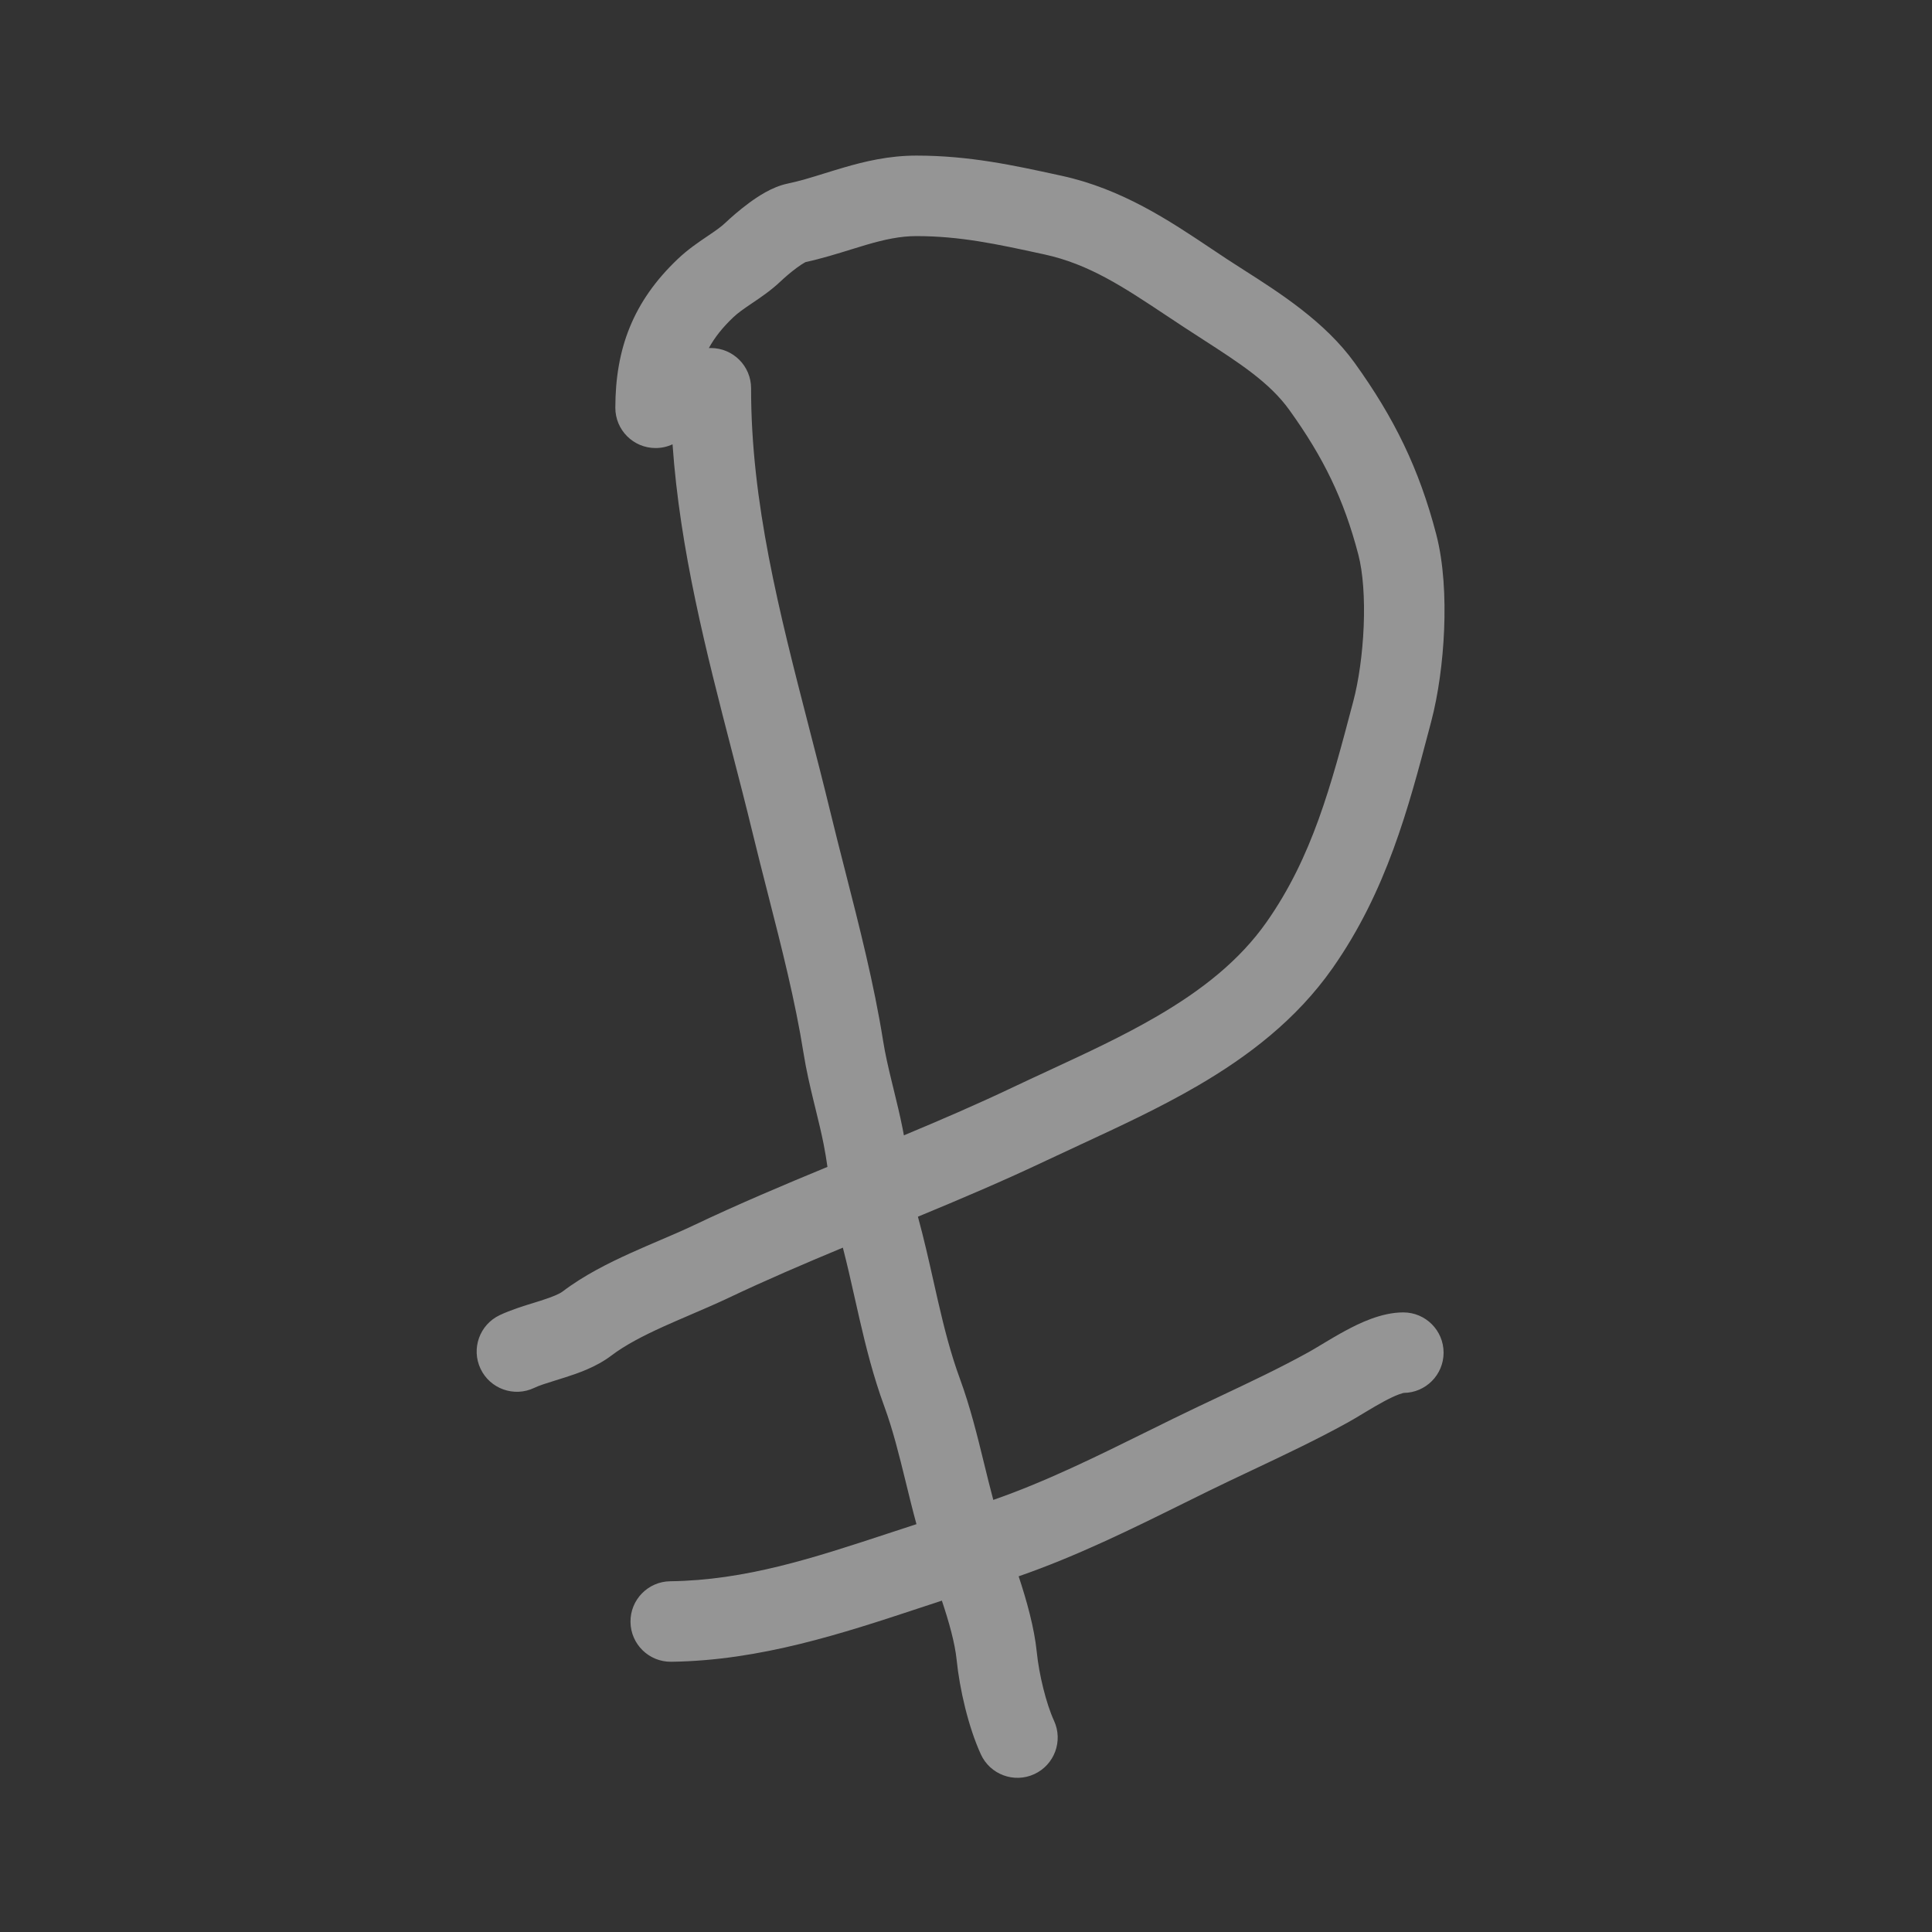 <?xml version="1.0" encoding="UTF-8"?> <svg xmlns="http://www.w3.org/2000/svg" width="266" height="266" viewBox="0 0 266 266" fill="none"><rect x="0" y="0" width="266" height="266" fill="#333333" stroke="none"/> <g opacity="0.5"> <path fill-rule="evenodd" clip-rule="evenodd" d="M110.913 36.084C110.878 36.102 110.83 36.126 110.771 36.16C110.498 36.313 110.132 36.551 109.698 36.871C108.827 37.512 107.973 38.263 107.486 38.726C106.18 39.967 104.741 40.938 103.694 41.645C103.643 41.679 103.594 41.713 103.544 41.746C102.366 42.543 101.599 43.078 100.953 43.692C99.496 45.077 98.397 46.45 97.596 47.925C97.688 47.92 97.782 47.918 97.876 47.918C100.937 47.922 103.415 50.406 103.411 53.467C103.391 69.152 107.293 84.287 111.361 100.069C112.372 103.987 113.392 107.945 114.366 111.963C114.986 114.525 115.663 117.173 116.354 119.877C118.296 127.476 120.348 135.509 121.584 143.291C121.872 145.108 122.303 146.973 122.799 149.01C122.873 149.316 122.949 149.626 123.026 149.941C123.448 151.664 123.903 153.524 124.271 155.374C124.333 155.683 124.392 155.997 124.449 156.315C129.474 154.219 134.429 152.085 139.321 149.762C141.049 148.942 142.76 148.149 144.45 147.366C149.622 144.969 154.602 142.661 159.32 139.91C165.475 136.32 170.665 132.248 174.395 126.933C180.67 117.988 183.243 108.231 186.241 96.862L186.34 96.487C187.055 93.776 187.598 90.046 187.755 86.222C187.913 82.351 187.658 78.812 187.018 76.363C185.026 68.729 182.217 62.973 177.503 56.423C174.792 52.656 170.626 49.968 165.617 46.736C164.74 46.171 163.838 45.589 162.913 44.981C162.094 44.444 161.302 43.917 160.53 43.404C154.638 39.49 149.936 36.366 143.795 35.028V35.028L143.603 34.987C137.135 33.577 132.173 32.514 126.189 32.506C123.946 32.503 121.788 32.972 119.266 33.709C118.649 33.889 117.968 34.1 117.243 34.325C115.328 34.919 113.101 35.609 110.913 36.084ZM113.925 160.659C113.773 159.61 113.612 158.601 113.401 157.536C113.084 155.945 112.696 154.357 112.274 152.63C112.194 152.302 112.112 151.968 112.029 151.629C111.528 149.568 111.002 147.327 110.638 145.029C109.489 137.796 107.63 130.521 105.73 123.082C105.012 120.271 104.287 117.437 103.594 114.573C102.71 110.925 101.75 107.215 100.777 103.451C97.282 89.936 93.606 75.724 92.597 61.172C91.885 61.503 91.092 61.688 90.255 61.687C87.194 61.683 84.716 59.198 84.72 56.138C84.73 48.03 87.143 41.527 93.318 35.658C94.696 34.349 96.177 33.348 97.256 32.619L97.338 32.564C98.545 31.747 99.266 31.248 99.851 30.692L103.629 34.666L99.851 30.692C100.594 29.985 101.804 28.92 103.126 27.946C104.204 27.152 106.23 25.744 108.407 25.286C110.134 24.923 111.659 24.449 113.43 23.899C114.269 23.639 115.162 23.361 116.158 23.07C119.037 22.229 122.387 21.418 126.203 21.423C133.456 21.432 139.464 22.741 145.756 24.112L145.963 24.157L144.783 29.572L145.963 24.157L146.154 24.199V24.199C154.478 26.012 160.993 30.372 166.727 34.208C167.497 34.723 168.253 35.229 168.997 35.718C169.713 36.188 170.481 36.678 171.284 37.191C176.197 40.326 182.443 44.312 186.499 49.949C191.943 57.513 195.376 64.501 197.742 73.563C198.77 77.501 199.01 82.26 198.829 86.676C198.646 91.139 198.014 95.684 197.057 99.314C196.964 99.668 196.87 100.023 196.777 100.378C193.913 111.253 190.897 122.709 183.467 133.299C178.476 140.412 171.807 145.459 164.903 149.484C159.691 152.524 154.045 155.139 148.768 157.583C147.162 158.327 145.59 159.055 144.074 159.774C138.191 162.568 132.251 165.086 126.38 167.515C127.202 170.517 127.885 173.553 128.531 176.427C128.739 177.353 128.943 178.262 129.147 179.148C130.01 182.894 130.903 186.398 132.153 189.803C133.58 193.695 134.555 197.671 135.444 201.303L135.461 201.373C135.898 203.161 136.315 204.866 136.758 206.509C143.963 204.002 150.861 200.593 158.105 197.014C159.223 196.462 160.348 195.906 161.484 195.348C163.715 194.254 165.883 193.23 168.006 192.228C172.186 190.255 176.193 188.364 180.157 186.174C180.627 185.915 181.182 185.581 181.906 185.146C182.034 185.068 182.168 184.988 182.307 184.904C183.177 184.382 184.206 183.77 185.273 183.196C187.097 182.215 190.157 180.69 193.22 180.694C196.281 180.698 198.758 183.182 198.755 186.243C198.751 189.28 196.305 191.743 193.276 191.777C193.254 191.783 193.049 191.815 192.616 191.975C192.05 192.184 191.35 192.513 190.523 192.957C189.706 193.397 188.87 193.892 188.014 194.406C187.897 194.476 187.778 194.548 187.657 194.621C186.948 195.047 186.182 195.509 185.514 195.877C181.25 198.232 176.684 200.389 172.316 202.452C170.273 203.418 168.273 204.363 166.367 205.298C165.266 205.838 164.156 206.388 163.037 206.941C155.849 210.498 148.281 214.242 140.248 217.028C141.347 220.345 142.406 224.109 142.743 227.453C143.055 230.54 144.031 234.545 145.121 236.92C146.397 239.702 145.176 242.992 142.394 244.268C139.612 245.544 136.323 244.323 135.046 241.541C133.324 237.784 132.116 232.528 131.716 228.566C131.479 226.218 130.659 223.312 129.679 220.377C128.664 220.709 127.641 221.047 126.61 221.388C116.066 224.873 104.691 228.633 92.42 228.793C89.36 228.832 86.847 226.384 86.807 223.323C86.767 220.263 89.216 217.75 92.276 217.71C102.67 217.575 111.944 214.524 122.247 211.136C123.54 210.71 124.85 210.279 126.18 209.848C125.657 207.939 125.196 206.056 124.756 204.254L124.678 203.936C123.77 200.226 122.928 196.841 121.747 193.62C120.252 189.544 119.236 185.493 118.347 181.636C118.114 180.624 117.892 179.636 117.673 178.663C117.144 176.312 116.636 174.051 116.046 171.777C110.727 173.988 105.49 176.231 100.322 178.685C98.74 179.436 96.794 180.274 94.942 181.07C93.663 181.621 92.429 182.152 91.391 182.622C88.488 183.937 86.044 185.215 84.173 186.636C82.08 188.228 79.533 189.087 77.813 189.637C77.273 189.81 76.795 189.958 76.366 190.092C75.114 190.481 74.276 190.741 73.547 191.087C70.782 192.4 67.477 191.223 66.164 188.458C64.851 185.693 66.028 182.388 68.793 181.075C70.315 180.352 72.191 179.775 73.577 179.349C73.892 179.251 74.183 179.162 74.438 179.08C76.204 178.516 77.057 178.123 77.466 177.813C80.358 175.614 83.727 173.926 86.82 172.525C88.365 171.826 89.711 171.25 90.981 170.708C92.552 170.036 94.005 169.415 95.568 168.673C101.671 165.775 107.837 163.173 113.925 160.659Z" fill="#F8F7F8"></path> </g> </svg> 